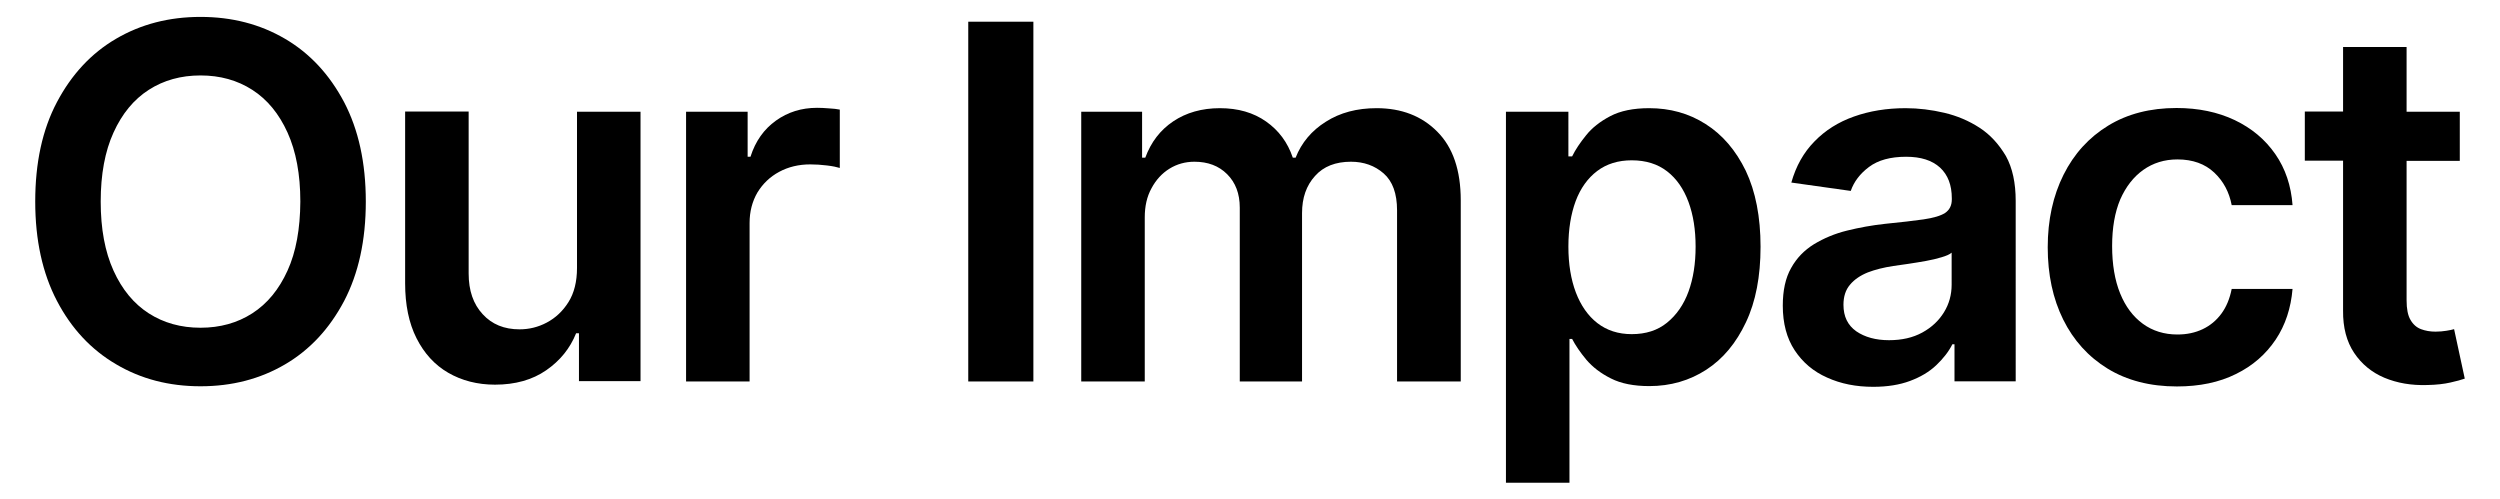 <?xml version="1.0" encoding="utf-8"?>
<!-- Generator: Adobe Illustrator 27.7.0, SVG Export Plug-In . SVG Version: 6.00 Build 0)  -->
<svg version="1.1" id="Layer_1" xmlns="http://www.w3.org/2000/svg" xmlns:xlink="http://www.w3.org/1999/xlink" x="0px" y="0px"
	 viewBox="0 0 1405.1 280.7" style="enable-background:new 0 0 1405.1 280.7;" xml:space="preserve">
<g>
	<path d="M160.2,21.8c-14-8.2-29.8-12.3-47.5-12.3c-17.7,0-33.5,4.1-47.5,12.3c-14,8.2-25,20.1-33.2,35.6s-12.2,34.1-12.2,55.9
		c0,21.7,4.1,40.3,12.2,55.8c8.1,15.5,19.2,27.4,33.2,35.6c14,8.3,29.8,12.4,47.5,12.4c17.7,0,33.5-4.1,47.5-12.3
		c14-8.2,25-20.1,33.2-35.6c8.1-15.5,12.2-34.1,12.2-55.9c0-21.8-4.1-40.4-12.2-55.9C185.2,41.9,174.2,30,160.2,21.8z M161.6,152.1
		c-4.8,10.6-11.4,18.6-19.8,24c-8.4,5.4-18.1,8.1-29.1,8.1c-11,0-20.7-2.7-29.1-8.1c-8.4-5.4-15-13.4-19.8-24
		c-4.8-10.6-7.2-23.5-7.2-38.8C56.6,98,59,85,63.8,74.5c4.8-10.6,11.4-18.6,19.8-24c8.4-5.4,18.1-8.1,29.1-8.1
		c11,0,20.7,2.7,29.1,8.1c8.4,5.4,15,13.4,19.8,24c4.8,10.6,7.2,23.5,7.2,38.8C168.7,128.6,166.4,141.6,161.6,152.1z"/>
	<path d="M324.3,150.6c0,7.7-1.6,14.1-4.8,19.2c-3.2,5.1-7.3,8.9-12.2,11.5c-4.9,2.6-10,3.8-15.3,3.8c-8.6,0-15.5-2.8-20.7-8.5
		c-5.3-5.7-7.9-13.3-7.9-22.9v-91h-35.7v96.5c0,12.1,2.1,22.4,6.4,30.9c4.3,8.5,10.2,15,17.8,19.4c7.6,4.4,16.4,6.7,26.3,6.7
		c11.4,0,21-2.7,28.8-8.1c7.8-5.4,13.4-12.3,16.8-20.8h1.6v26.9H360V62.8h-35.7V150.6z"/>
	<path d="M459.2,60.6c-8.7,0-16.4,2.4-23.1,7.2c-6.7,4.8-11.5,11.5-14.3,20.3h-1.6V62.8h-34.6v151.6h35.7v-89.1
		c0-6.4,1.5-12.1,4.4-17.1c3-4.9,7-8.8,12.2-11.6c5.2-2.8,11-4.2,17.5-4.2c3,0,6.2,0.2,9.4,0.6c3.3,0.4,5.6,0.9,7.2,1.4V61.6
		c-1.6-0.3-3.7-0.6-6.2-0.7C463.4,60.7,461.2,60.6,459.2,60.6z"/>
	<rect x="544.2" y="12.2" width="36.6" height="202.2"/>
	<path d="M773.7,60.8c-11,0-20.5,2.5-28.5,7.6c-8,5-13.7,11.8-17,20.2h-1.6c-2.9-8.6-7.9-15.3-15-20.3c-7.1-5-15.7-7.5-26-7.5
		c-10.1,0-18.9,2.5-26.2,7.4c-7.3,4.9-12.5,11.7-15.7,20.4h-1.8V62.8h-34.2v151.6h35.7v-92.2c0-6.3,1.2-11.7,3.8-16.4
		c2.5-4.7,5.9-8.4,10.1-11c4.2-2.6,8.9-3.9,14-3.9c7.6,0,13.7,2.3,18.4,7c4.7,4.7,7.1,10.9,7.1,18.8v97.7h35v-94.6
		c0-8.6,2.4-15.5,7.3-20.9c4.8-5.4,11.6-8,20.2-8c7.2,0,13.4,2.2,18.4,6.6c5,4.4,7.5,11.3,7.5,20.7v96.2h35.8V112.6
		c0-16.9-4.4-29.8-13.2-38.6C799.1,65.2,787.7,60.8,773.7,60.8z"/>
	<path d="M958.6,69.7c-9.4-6-20-8.9-31.7-8.9c-8.9,0-16.2,1.5-21.9,4.5c-5.7,3-10.3,6.6-13.6,10.8c-3.4,4.2-6,8.1-7.8,11.8h-2.1
		V62.8h-35.1v208.5h35.7v-80.8h1.5c1.9,3.7,4.6,7.6,8,11.7c3.5,4.1,8,7.6,13.8,10.5c5.7,2.9,12.9,4.3,21.6,4.3
		c11.9,0,22.6-3.1,32-9.2c9.4-6.1,16.8-15,22.3-26.7c5.5-11.6,8.2-25.8,8.2-42.4c0-16.8-2.8-31.1-8.3-42.7
		C975.6,84.5,968.1,75.7,958.6,69.7z M949,163.9c-2.7,7.4-6.8,13.2-12.1,17.5s-11.9,6.4-19.8,6.4c-7.6,0-14-2.1-19.3-6.2
		c-5.3-4.1-9.3-9.9-12.1-17.2c-2.8-7.4-4.2-16-4.2-25.8s1.4-18.3,4.1-25.6c2.7-7.2,6.8-12.9,12.1-16.9c5.3-4,11.8-6,19.4-6
		c8,0,14.6,2.1,19.9,6.2c5.3,4.1,9.3,9.9,12,17.2c2.7,7.3,4,15.7,4,25.1C953,148.1,951.7,156.5,949,163.9z"/>
	<path d="M1112.6,71.8c-6-3.9-12.6-6.7-19.8-8.4c-7.2-1.7-14.5-2.6-21.8-2.6c-10.6,0-20.3,1.6-29,4.7c-8.8,3.1-16.2,7.8-22.2,14
		c-6.1,6.2-10.4,13.9-13,23.1l33.4,4.7c1.8-5.2,5.2-9.7,10.3-13.5c5.1-3.8,12-5.7,20.8-5.7c8.3,0,14.6,2,19.1,6.1
		c4.4,4.1,6.6,9.8,6.6,17.3v0.6c0,3.4-1.3,5.9-3.8,7.6c-2.5,1.6-6.6,2.8-12.1,3.6c-5.5,0.8-12.7,1.6-21.6,2.5
		c-7.4,0.8-14.5,2.1-21.4,3.8c-6.9,1.7-13,4.3-18.5,7.6c-5.5,3.4-9.8,7.8-12.9,13.4c-3.2,5.6-4.7,12.7-4.7,21.2
		c0,9.9,2.2,18.3,6.7,25.1s10.5,11.9,18.2,15.3c7.7,3.5,16.3,5.2,25.9,5.2c7.9,0,14.8-1.1,20.7-3.3c5.9-2.2,10.8-5.1,14.7-8.8
		c3.9-3.7,7-7.6,9.1-11.8h1.2v20.8h34.4V112.9c0-10.1-1.8-18.5-5.5-25.2C1123.4,81,1118.6,75.7,1112.6,71.8z M1096.9,160
		c0,5.6-1.4,10.8-4.3,15.5c-2.9,4.7-6.9,8.5-12.2,11.4c-5.3,2.9-11.5,4.3-18.7,4.3c-7.4,0-13.6-1.7-18.4-5
		c-4.8-3.4-7.2-8.3-7.2-14.9c0-4.6,1.2-8.4,3.7-11.3c2.4-2.9,5.8-5.2,10-6.9c4.2-1.6,9-2.8,14.3-3.6c2.4-0.3,5.2-0.7,8.4-1.2
		c3.2-0.5,6.5-1,9.8-1.6c3.3-0.6,6.3-1.3,8.9-2.1c2.7-0.8,4.6-1.6,5.7-2.6V160z"/>
	<path d="M1204.6,95.5c5.5-3.9,11.9-5.9,19.2-5.9c8.6,0,15.5,2.5,20.7,7.4c5.2,4.9,8.4,11,9.8,18.3h34.2c-0.8-10.9-4-20.5-9.7-28.7
		c-5.7-8.2-13.2-14.5-22.8-19.1c-9.5-4.5-20.4-6.8-32.7-6.8c-14.8,0-27.6,3.3-38.4,9.9c-10.8,6.6-19.2,15.8-25.1,27.6
		c-5.9,11.8-8.9,25.4-8.9,40.8c0,15.3,2.9,28.9,8.7,40.6c5.8,11.7,14.1,20.9,25,27.6c10.8,6.6,23.8,10,38.9,10
		c12.7,0,23.8-2.3,33.2-7c9.4-4.6,16.8-11.1,22.3-19.3s8.6-17.8,9.5-28.5h-34.2c-1.1,5.5-3,10.1-5.8,13.9c-2.8,3.8-6.3,6.7-10.5,8.7
		c-4.2,2-8.9,3-14.2,3c-7.4,0-13.9-2-19.4-6c-5.5-4-9.8-9.7-12.8-17.1c-3-7.4-4.5-16.3-4.5-26.6c0-10.2,1.5-19,4.6-26.3
		C1194.8,105,1199.1,99.4,1204.6,95.5z"/>
	<path d="M1379.3,185c-1,0.3-2.4,0.6-4.3,0.9c-1.9,0.3-3.9,0.5-6.2,0.5c-3,0-5.7-0.5-8.1-1.4s-4.4-2.6-5.9-5.2
		c-1.5-2.5-2.2-6.2-2.2-11V90.4h29.9V62.8h-29.9V26.4h-35.7v36.3h-21.5v27.6h21.5v84.3c-0.1,9.5,2,17.4,6.2,23.7
		c4.2,6.3,9.9,11,17,14c7.2,3,15.2,4.4,24.2,4.1c5.1-0.1,9.4-0.6,12.9-1.4c3.5-0.8,6.2-1.5,8.1-2.2L1379.3,185z"/>
</g>
</svg>
